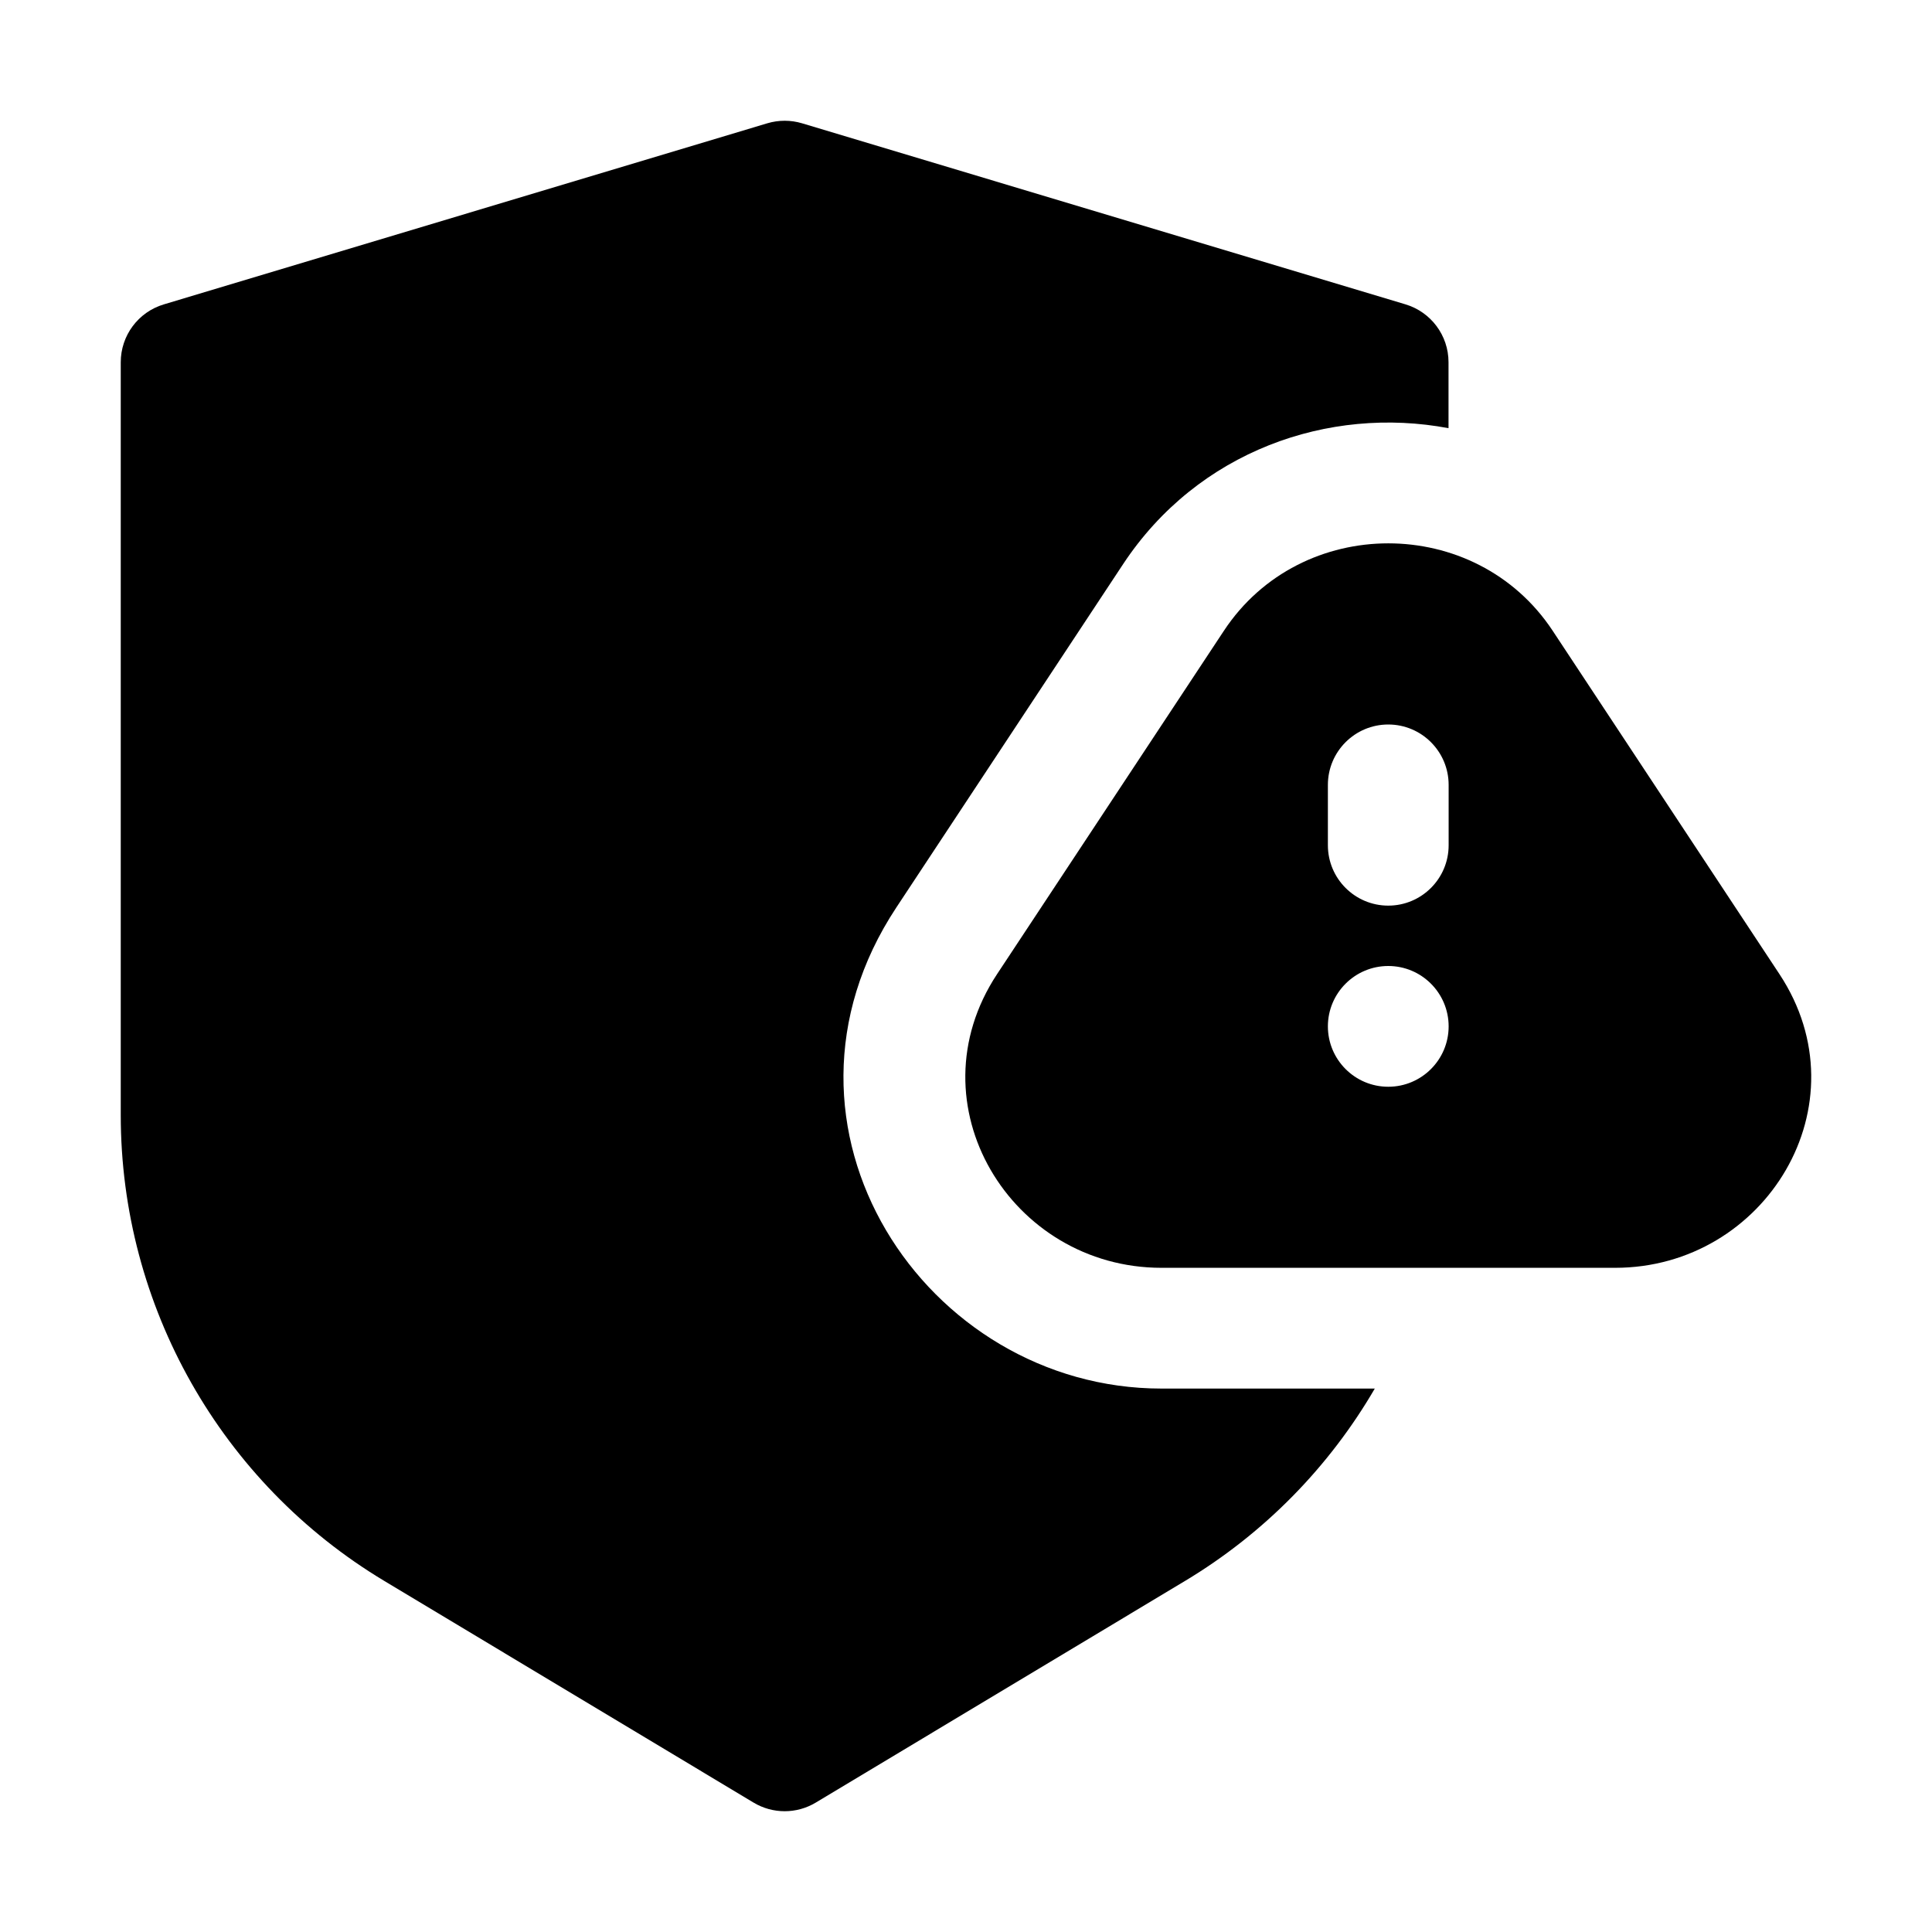 <svg fill="none" height="512" viewBox="0 0 32 32" width="512" xmlns="http://www.w3.org/2000/svg"><g fill="rgb(0,0,0)"><path d="m13.284 2.042c-.187-.056-.387-.056-.575 0l-9.997 3c-.423.127-.712.516-.712.958v12.47c0 3.161 1.658 6.091 4.368 7.717l6.114 3.67c.317.19.712.19 1.029 0l6.114-3.67c1.323-.794 2.395-1.898 3.146-3.188h-3.534c-3.912 0-6.789-4.338-4.391-7.968l3.756-5.687c1.239-1.875 3.407-2.626 5.39-2.252v-1.093c0-.442-.29-.831-.713-.958z"/><path clip-rule="evenodd" d="m20.272 10.447c1.275-1.93 4.17-1.93 5.445 0l3.756 5.687c1.425 2.158-.229 4.865-2.722 4.865h-7.513c-2.493 0-4.148-2.708-2.723-4.865zm3.722 2.553c0-.552-.448-1-1-1-.552 0-1.0.448-1 1v1c0 .552.448 1 1 1 .552 0 1-.448 1-1zm0 4c0 .552-.448 1-1 1-.552 0-1-.448-1-1s.448-1 1-1c.552 0 1.0.448 1 1z" fill-rule="evenodd"/></g></svg>